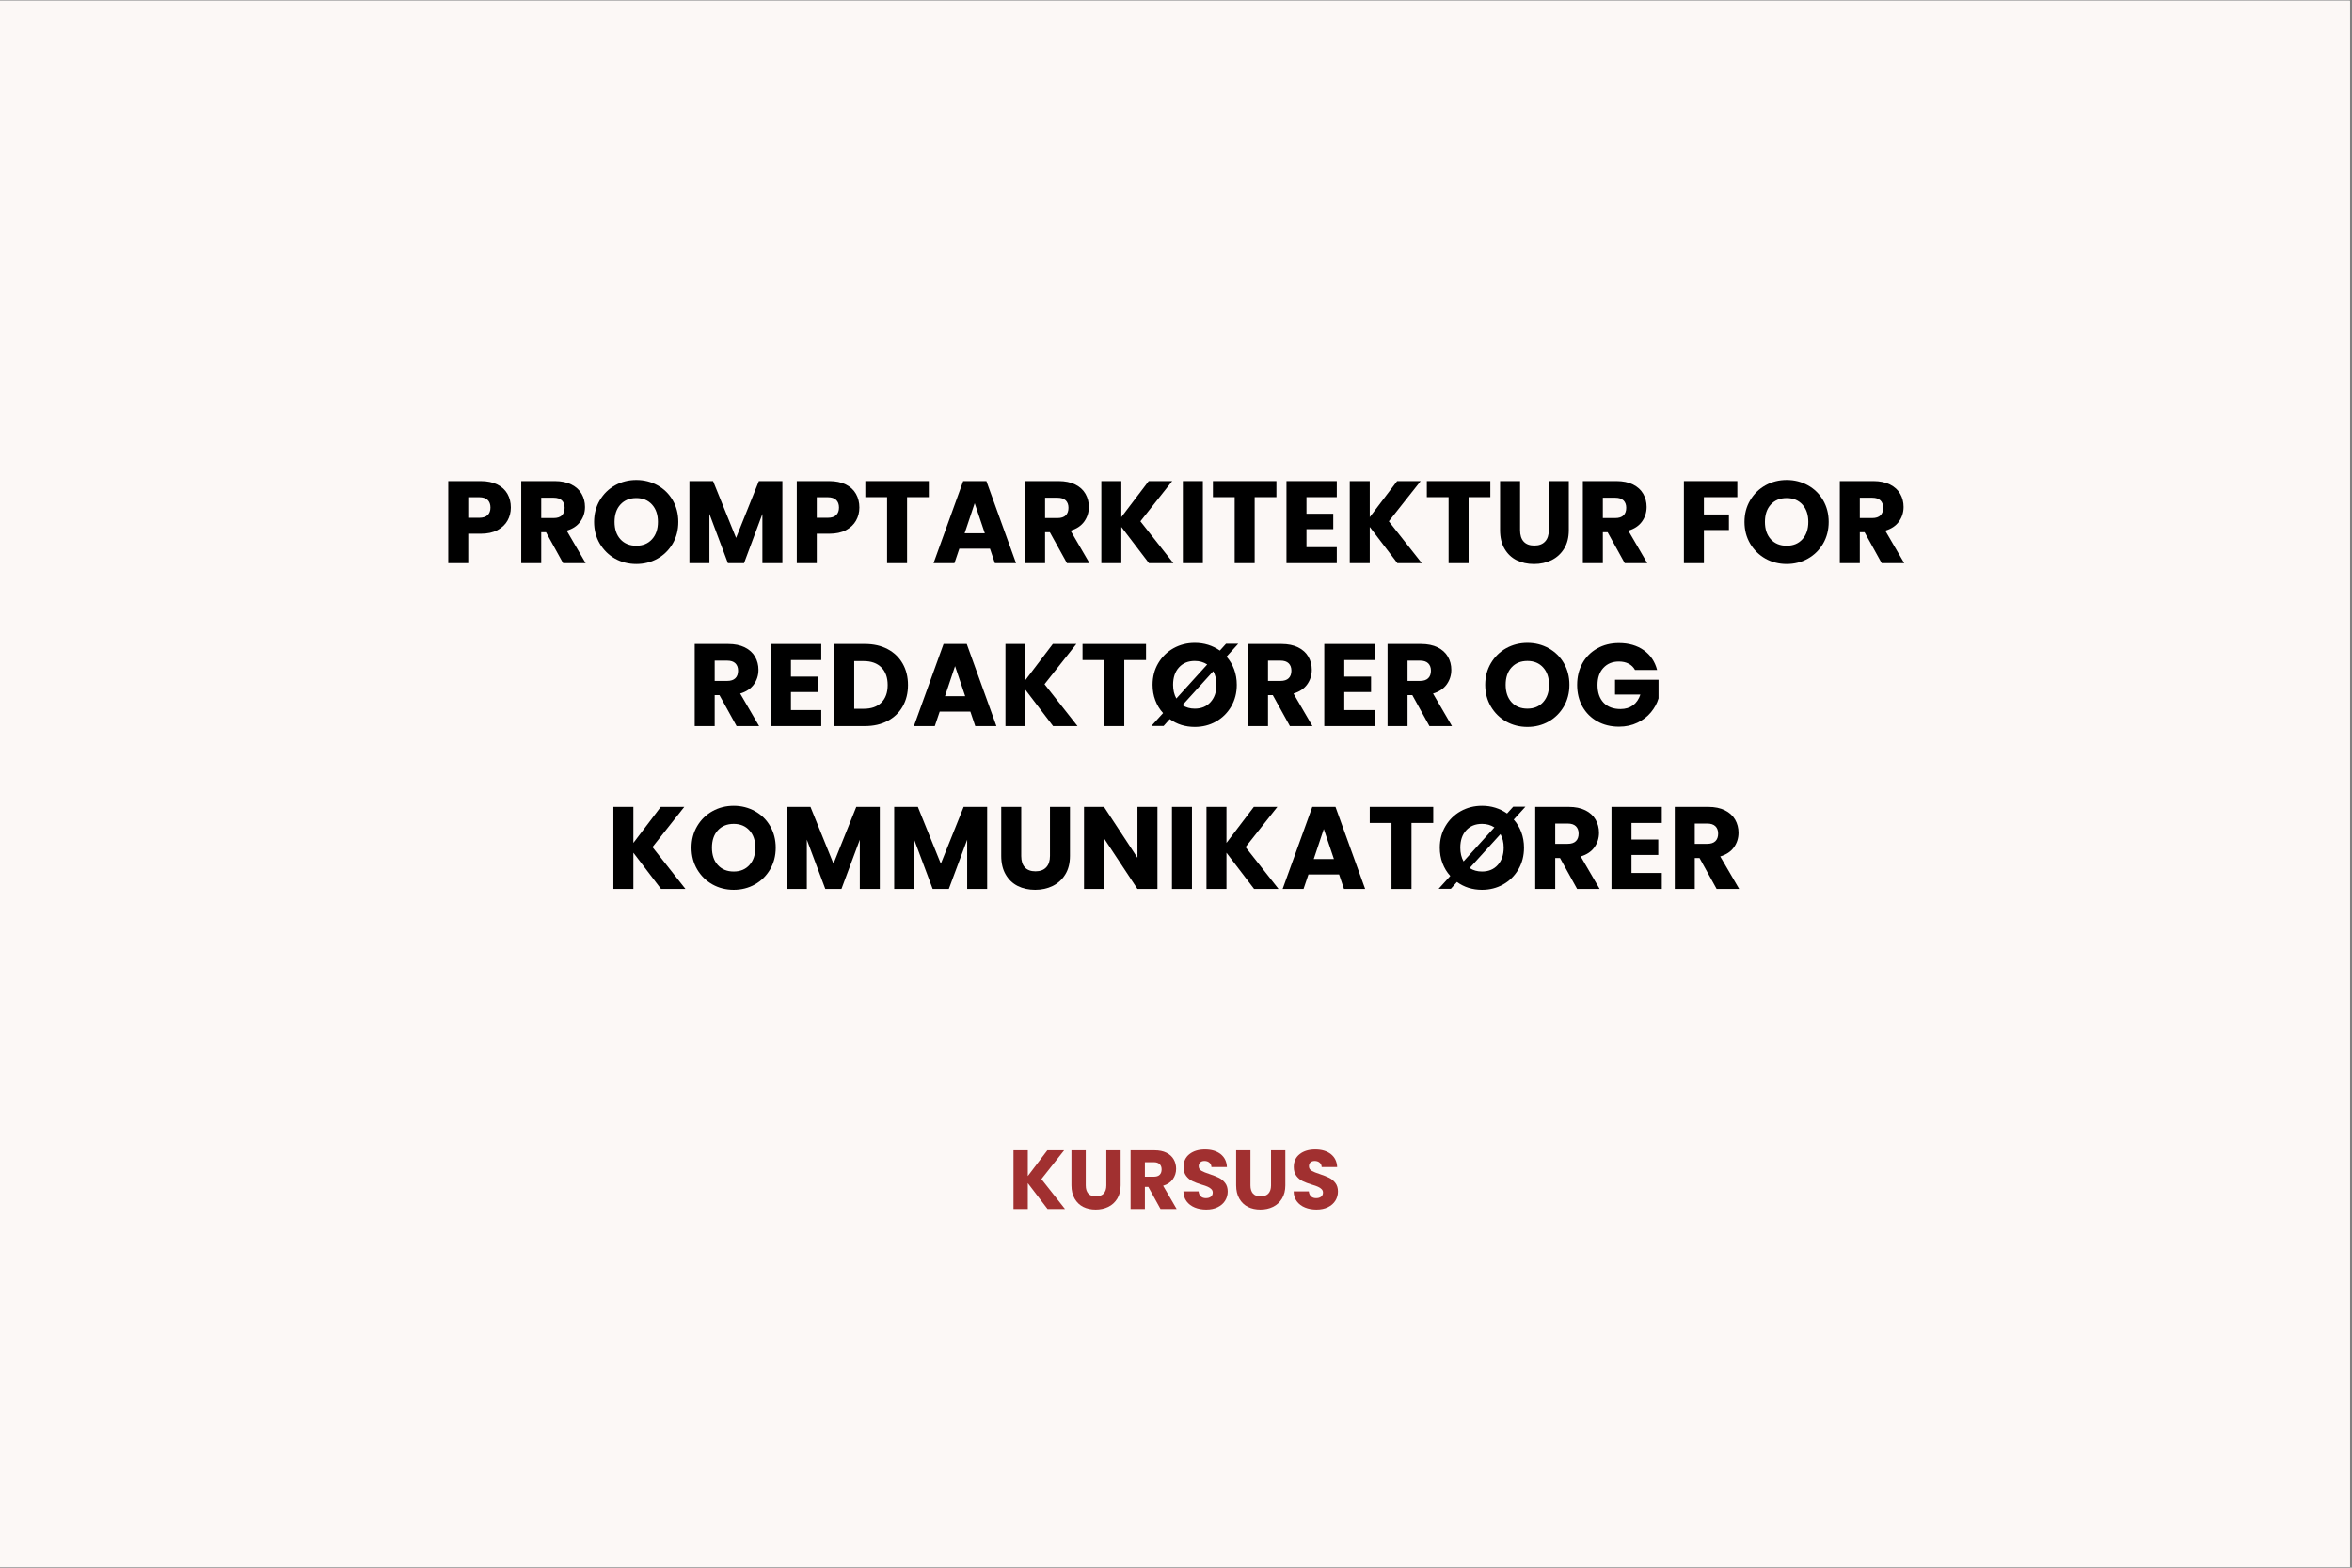 <svg xmlns="http://www.w3.org/2000/svg" xmlns:xlink="http://www.w3.org/1999/xlink" width="750" zoomAndPan="magnify" viewBox="0 0 562.5 375" height="500" preserveAspectRatio="xMidYMid meet" version="1.0"><rect x="0" y="0" width="562.5" height="375" fill="#808080" stroke="none"/><defs><g/><clipPath id="f8c5f2e2e6"><path d="M 0 0.168 L 562 0.168 L 562 374.832 L 0 374.832 Z M 0 0.168 " clip-rule="nonzero"/></clipPath></defs><g clip-path="url(#f8c5f2e2e6)"><path fill="#ffffff" d="M 0 0.168 L 562 0.168 L 562 374.832 L 0 374.832 Z M 0 0.168 " fill-opacity="1" fill-rule="nonzero"/><path fill="#fcf8f6" d="M 0 0.168 L 562 0.168 L 562 374.832 L 0 374.832 Z M 0 0.168 " fill-opacity="1" fill-rule="nonzero"/></g><g fill="#000000" fill-opacity="1"><g transform="translate(105.468, 134.716)"><g><path d="M 16.703 -13.312 C 16.703 -12.176 16.438 -11.133 15.906 -10.188 C 15.383 -9.25 14.582 -8.488 13.5 -7.906 C 12.426 -7.332 11.086 -7.047 9.484 -7.047 L 6.516 -7.047 L 6.516 0 L 1.734 0 L 1.734 -19.641 L 9.484 -19.641 C 11.047 -19.641 12.367 -19.367 13.453 -18.828 C 14.535 -18.285 15.348 -17.535 15.891 -16.578 C 16.43 -15.629 16.703 -14.539 16.703 -13.312 Z M 9.125 -10.859 C 10.031 -10.859 10.707 -11.07 11.156 -11.5 C 11.602 -11.926 11.828 -12.531 11.828 -13.312 C 11.828 -14.094 11.602 -14.695 11.156 -15.125 C 10.707 -15.562 10.031 -15.781 9.125 -15.781 L 6.516 -15.781 L 6.516 -10.859 Z M 9.125 -10.859 "/></g></g></g><g fill="#000000" fill-opacity="1"><g transform="translate(122.922, 134.716)"><g><path d="M 11.75 0 L 7.656 -7.406 L 6.516 -7.406 L 6.516 0 L 1.734 0 L 1.734 -19.641 L 9.766 -19.641 C 11.305 -19.641 12.625 -19.367 13.719 -18.828 C 14.812 -18.285 15.629 -17.539 16.172 -16.594 C 16.711 -15.656 16.984 -14.609 16.984 -13.453 C 16.984 -12.148 16.613 -10.984 15.875 -9.953 C 15.133 -8.93 14.047 -8.207 12.609 -7.781 L 17.141 0 Z M 6.516 -10.797 L 9.484 -10.797 C 10.359 -10.797 11.016 -11.008 11.453 -11.438 C 11.891 -11.863 12.109 -12.469 12.109 -13.25 C 12.109 -14 11.891 -14.586 11.453 -15.016 C 11.016 -15.441 10.359 -15.656 9.484 -15.656 L 6.516 -15.656 Z M 6.516 -10.797 "/></g></g></g><g fill="#000000" fill-opacity="1"><g transform="translate(141.159, 134.716)"><g><path d="M 11.016 0.203 C 9.172 0.203 7.477 -0.223 5.938 -1.078 C 4.406 -1.941 3.188 -3.141 2.281 -4.672 C 1.375 -6.211 0.922 -7.945 0.922 -9.875 C 0.922 -11.789 1.375 -13.516 2.281 -15.047 C 3.188 -16.578 4.406 -17.77 5.938 -18.625 C 7.477 -19.477 9.172 -19.906 11.016 -19.906 C 12.859 -19.906 14.551 -19.477 16.094 -18.625 C 17.633 -17.77 18.848 -16.578 19.734 -15.047 C 20.617 -13.516 21.062 -11.789 21.062 -9.875 C 21.062 -7.945 20.613 -6.211 19.719 -4.672 C 18.82 -3.141 17.609 -1.941 16.078 -1.078 C 14.547 -0.223 12.859 0.203 11.016 0.203 Z M 11.016 -4.172 C 12.586 -4.172 13.844 -4.691 14.781 -5.734 C 15.719 -6.773 16.188 -8.156 16.188 -9.875 C 16.188 -11.602 15.719 -12.984 14.781 -14.016 C 13.844 -15.055 12.586 -15.578 11.016 -15.578 C 9.43 -15.578 8.164 -15.062 7.219 -14.031 C 6.281 -13.008 5.812 -11.625 5.812 -9.875 C 5.812 -8.133 6.281 -6.75 7.219 -5.719 C 8.164 -4.688 9.43 -4.172 11.016 -4.172 Z M 11.016 -4.172 "/></g></g></g><g fill="#000000" fill-opacity="1"><g transform="translate(163.145, 134.716)"><g><path d="M 23.969 -19.641 L 23.969 0 L 19.188 0 L 19.188 -11.781 L 14.797 0 L 10.938 0 L 6.516 -11.797 L 6.516 0 L 1.734 0 L 1.734 -19.641 L 7.391 -19.641 L 12.891 -6.047 L 18.344 -19.641 Z M 23.969 -19.641 "/></g></g></g><g fill="#000000" fill-opacity="1"><g transform="translate(188.823, 134.716)"><g><path d="M 16.703 -13.312 C 16.703 -12.176 16.438 -11.133 15.906 -10.188 C 15.383 -9.25 14.582 -8.488 13.5 -7.906 C 12.426 -7.332 11.086 -7.047 9.484 -7.047 L 6.516 -7.047 L 6.516 0 L 1.734 0 L 1.734 -19.641 L 9.484 -19.641 C 11.047 -19.641 12.367 -19.367 13.453 -18.828 C 14.535 -18.285 15.348 -17.535 15.891 -16.578 C 16.43 -15.629 16.703 -14.539 16.703 -13.312 Z M 9.125 -10.859 C 10.031 -10.859 10.707 -11.07 11.156 -11.5 C 11.602 -11.926 11.828 -12.531 11.828 -13.312 C 11.828 -14.094 11.602 -14.695 11.156 -15.125 C 10.707 -15.562 10.031 -15.781 9.125 -15.781 L 6.516 -15.781 L 6.516 -10.859 Z M 9.125 -10.859 "/></g></g></g><g fill="#000000" fill-opacity="1"><g transform="translate(206.277, 134.716)"><g><path d="M 15.859 -19.641 L 15.859 -15.797 L 10.656 -15.797 L 10.656 0 L 5.875 0 L 5.875 -15.797 L 0.672 -15.797 L 0.672 -19.641 Z M 15.859 -19.641 "/></g></g></g><g fill="#000000" fill-opacity="1"><g transform="translate(222.808, 134.716)"><g><path d="M 13.953 -3.469 L 6.625 -3.469 L 5.453 0 L 0.453 0 L 7.547 -19.641 L 13.094 -19.641 L 20.188 0 L 15.125 0 Z M 12.719 -7.156 L 10.297 -14.344 L 7.891 -7.156 Z M 12.719 -7.156 "/></g></g></g><g fill="#000000" fill-opacity="1"><g transform="translate(243.423, 134.716)"><g><path d="M 11.75 0 L 7.656 -7.406 L 6.516 -7.406 L 6.516 0 L 1.734 0 L 1.734 -19.641 L 9.766 -19.641 C 11.305 -19.641 12.625 -19.367 13.719 -18.828 C 14.812 -18.285 15.629 -17.539 16.172 -16.594 C 16.711 -15.656 16.984 -14.609 16.984 -13.453 C 16.984 -12.148 16.613 -10.984 15.875 -9.953 C 15.133 -8.93 14.047 -8.207 12.609 -7.781 L 17.141 0 Z M 6.516 -10.797 L 9.484 -10.797 C 10.359 -10.797 11.016 -11.008 11.453 -11.438 C 11.891 -11.863 12.109 -12.469 12.109 -13.25 C 12.109 -14 11.891 -14.586 11.453 -15.016 C 11.016 -15.441 10.359 -15.656 9.484 -15.656 L 6.516 -15.656 Z M 6.516 -10.797 "/></g></g></g><g fill="#000000" fill-opacity="1"><g transform="translate(261.66, 134.716)"><g><path d="M 13.125 0 L 6.516 -8.672 L 6.516 0 L 1.734 0 L 1.734 -19.641 L 6.516 -19.641 L 6.516 -11.016 L 13.062 -19.641 L 18.688 -19.641 L 11.078 -10.016 L 18.969 0 Z M 13.125 0 "/></g></g></g><g fill="#000000" fill-opacity="1"><g transform="translate(281.156, 134.716)"><g><path d="M 6.516 -19.641 L 6.516 0 L 1.734 0 L 1.734 -19.641 Z M 6.516 -19.641 "/></g></g></g><g fill="#000000" fill-opacity="1"><g transform="translate(289.407, 134.716)"><g><path d="M 15.859 -19.641 L 15.859 -15.797 L 10.656 -15.797 L 10.656 0 L 5.875 0 L 5.875 -15.797 L 0.672 -15.797 L 0.672 -19.641 Z M 15.859 -19.641 "/></g></g></g><g fill="#000000" fill-opacity="1"><g transform="translate(305.938, 134.716)"><g><path d="M 6.516 -15.797 L 6.516 -11.828 L 12.922 -11.828 L 12.922 -8.141 L 6.516 -8.141 L 6.516 -3.828 L 13.766 -3.828 L 13.766 0 L 1.734 0 L 1.734 -19.641 L 13.766 -19.641 L 13.766 -15.797 Z M 6.516 -15.797 "/></g></g></g><g fill="#000000" fill-opacity="1"><g transform="translate(321.071, 134.716)"><g><path d="M 13.125 0 L 6.516 -8.672 L 6.516 0 L 1.734 0 L 1.734 -19.641 L 6.516 -19.641 L 6.516 -11.016 L 13.062 -19.641 L 18.688 -19.641 L 11.078 -10.016 L 18.969 0 Z M 13.125 0 "/></g></g></g><g fill="#000000" fill-opacity="1"><g transform="translate(340.567, 134.716)"><g><path d="M 15.859 -19.641 L 15.859 -15.797 L 10.656 -15.797 L 10.656 0 L 5.875 0 L 5.875 -15.797 L 0.672 -15.797 L 0.672 -19.641 Z M 15.859 -19.641 "/></g></g></g><g fill="#000000" fill-opacity="1"><g transform="translate(357.098, 134.716)"><g><path d="M 6.438 -19.641 L 6.438 -7.891 C 6.438 -6.711 6.723 -5.805 7.297 -5.172 C 7.879 -4.535 8.727 -4.219 9.844 -4.219 C 10.957 -4.219 11.812 -4.535 12.406 -5.172 C 13.008 -5.805 13.312 -6.711 13.312 -7.891 L 13.312 -19.641 L 18.094 -19.641 L 18.094 -7.922 C 18.094 -6.16 17.719 -4.676 16.969 -3.469 C 16.227 -2.258 15.227 -1.344 13.969 -0.719 C 12.707 -0.102 11.305 0.203 9.766 0.203 C 8.211 0.203 6.828 -0.098 5.609 -0.703 C 4.391 -1.316 3.426 -2.234 2.719 -3.453 C 2.008 -4.672 1.656 -6.16 1.656 -7.922 L 1.656 -19.641 Z M 6.438 -19.641 "/></g></g></g><g fill="#000000" fill-opacity="1"><g transform="translate(376.818, 134.716)"><g><path d="M 11.75 0 L 7.656 -7.406 L 6.516 -7.406 L 6.516 0 L 1.734 0 L 1.734 -19.641 L 9.766 -19.641 C 11.305 -19.641 12.625 -19.367 13.719 -18.828 C 14.812 -18.285 15.629 -17.539 16.172 -16.594 C 16.711 -15.656 16.984 -14.609 16.984 -13.453 C 16.984 -12.148 16.613 -10.984 15.875 -9.953 C 15.133 -8.93 14.047 -8.207 12.609 -7.781 L 17.141 0 Z M 6.516 -10.797 L 9.484 -10.797 C 10.359 -10.797 11.016 -11.008 11.453 -11.438 C 11.891 -11.863 12.109 -12.469 12.109 -13.25 C 12.109 -14 11.891 -14.586 11.453 -15.016 C 11.016 -15.441 10.359 -15.656 9.484 -15.656 L 6.516 -15.656 Z M 6.516 -10.797 "/></g></g></g><g fill="#000000" fill-opacity="1"><g transform="translate(395.055, 134.716)"><g/></g></g><g fill="#000000" fill-opacity="1"><g transform="translate(400.985, 134.716)"><g><path d="M 14.516 -19.641 L 14.516 -15.797 L 6.516 -15.797 L 6.516 -11.656 L 12.5 -11.656 L 12.5 -7.938 L 6.516 -7.938 L 6.516 0 L 1.734 0 L 1.734 -19.641 Z M 14.516 -19.641 "/></g></g></g><g fill="#000000" fill-opacity="1"><g transform="translate(416.285, 134.716)"><g><path d="M 11.016 0.203 C 9.172 0.203 7.477 -0.223 5.938 -1.078 C 4.406 -1.941 3.188 -3.141 2.281 -4.672 C 1.375 -6.211 0.922 -7.945 0.922 -9.875 C 0.922 -11.789 1.375 -13.516 2.281 -15.047 C 3.188 -16.578 4.406 -17.77 5.938 -18.625 C 7.477 -19.477 9.172 -19.906 11.016 -19.906 C 12.859 -19.906 14.551 -19.477 16.094 -18.625 C 17.633 -17.77 18.848 -16.578 19.734 -15.047 C 20.617 -13.516 21.062 -11.789 21.062 -9.875 C 21.062 -7.945 20.613 -6.211 19.719 -4.672 C 18.82 -3.141 17.609 -1.941 16.078 -1.078 C 14.547 -0.223 12.859 0.203 11.016 0.203 Z M 11.016 -4.172 C 12.586 -4.172 13.844 -4.691 14.781 -5.734 C 15.719 -6.773 16.188 -8.156 16.188 -9.875 C 16.188 -11.602 15.719 -12.984 14.781 -14.016 C 13.844 -15.055 12.586 -15.578 11.016 -15.578 C 9.43 -15.578 8.164 -15.062 7.219 -14.031 C 6.281 -13.008 5.812 -11.625 5.812 -9.875 C 5.812 -8.133 6.281 -6.75 7.219 -5.719 C 8.164 -4.688 9.43 -4.172 11.016 -4.172 Z M 11.016 -4.172 "/></g></g></g><g fill="#000000" fill-opacity="1"><g transform="translate(438.271, 134.716)"><g><path d="M 11.75 0 L 7.656 -7.406 L 6.516 -7.406 L 6.516 0 L 1.734 0 L 1.734 -19.641 L 9.766 -19.641 C 11.305 -19.641 12.625 -19.367 13.719 -18.828 C 14.812 -18.285 15.629 -17.539 16.172 -16.594 C 16.711 -15.656 16.984 -14.609 16.984 -13.453 C 16.984 -12.148 16.613 -10.984 15.875 -9.953 C 15.133 -8.93 14.047 -8.207 12.609 -7.781 L 17.141 0 Z M 6.516 -10.797 L 9.484 -10.797 C 10.359 -10.797 11.016 -11.008 11.453 -11.438 C 11.891 -11.863 12.109 -12.469 12.109 -13.25 C 12.109 -14 11.891 -14.586 11.453 -15.016 C 11.016 -15.441 10.359 -15.656 9.484 -15.656 L 6.516 -15.656 Z M 6.516 -10.797 "/></g></g></g><g fill="#000000" fill-opacity="1"><g transform="translate(164.408, 173.682)"><g><path d="M 11.75 0 L 7.656 -7.406 L 6.516 -7.406 L 6.516 0 L 1.734 0 L 1.734 -19.641 L 9.766 -19.641 C 11.305 -19.641 12.625 -19.367 13.719 -18.828 C 14.812 -18.285 15.629 -17.539 16.172 -16.594 C 16.711 -15.656 16.984 -14.609 16.984 -13.453 C 16.984 -12.148 16.613 -10.984 15.875 -9.953 C 15.133 -8.93 14.047 -8.207 12.609 -7.781 L 17.141 0 Z M 6.516 -10.797 L 9.484 -10.797 C 10.359 -10.797 11.016 -11.008 11.453 -11.438 C 11.891 -11.863 12.109 -12.469 12.109 -13.25 C 12.109 -14 11.891 -14.586 11.453 -15.016 C 11.016 -15.441 10.359 -15.656 9.484 -15.656 L 6.516 -15.656 Z M 6.516 -10.797 "/></g></g></g><g fill="#000000" fill-opacity="1"><g transform="translate(182.645, 173.682)"><g><path d="M 6.516 -15.797 L 6.516 -11.828 L 12.922 -11.828 L 12.922 -8.141 L 6.516 -8.141 L 6.516 -3.828 L 13.766 -3.828 L 13.766 0 L 1.734 0 L 1.734 -19.641 L 13.766 -19.641 L 13.766 -15.797 Z M 6.516 -15.797 "/></g></g></g><g fill="#000000" fill-opacity="1"><g transform="translate(197.778, 173.682)"><g><path d="M 9.094 -19.641 C 11.156 -19.641 12.961 -19.227 14.516 -18.406 C 16.066 -17.582 17.266 -16.426 18.109 -14.938 C 18.953 -13.457 19.375 -11.75 19.375 -9.812 C 19.375 -7.895 18.953 -6.191 18.109 -4.703 C 17.266 -3.211 16.062 -2.055 14.5 -1.234 C 12.945 -0.41 11.145 0 9.094 0 L 1.734 0 L 1.734 -19.641 Z M 8.781 -4.141 C 10.594 -4.141 12 -4.633 13 -5.625 C 14.008 -6.613 14.516 -8.008 14.516 -9.812 C 14.516 -11.625 14.008 -13.031 13 -14.031 C 12 -15.039 10.594 -15.547 8.781 -15.547 L 6.516 -15.547 L 6.516 -4.141 Z M 8.781 -4.141 "/></g></g></g><g fill="#000000" fill-opacity="1"><g transform="translate(218.113, 173.682)"><g><path d="M 13.953 -3.469 L 6.625 -3.469 L 5.453 0 L 0.453 0 L 7.547 -19.641 L 13.094 -19.641 L 20.188 0 L 15.125 0 Z M 12.719 -7.156 L 10.297 -14.344 L 7.891 -7.156 Z M 12.719 -7.156 "/></g></g></g><g fill="#000000" fill-opacity="1"><g transform="translate(238.728, 173.682)"><g><path d="M 13.125 0 L 6.516 -8.672 L 6.516 0 L 1.734 0 L 1.734 -19.641 L 6.516 -19.641 L 6.516 -11.016 L 13.062 -19.641 L 18.688 -19.641 L 11.078 -10.016 L 18.969 0 Z M 13.125 0 "/></g></g></g><g fill="#000000" fill-opacity="1"><g transform="translate(258.224, 173.682)"><g><path d="M 15.859 -19.641 L 15.859 -15.797 L 10.656 -15.797 L 10.656 0 L 5.875 0 L 5.875 -15.797 L 0.672 -15.797 L 0.672 -19.641 Z M 15.859 -19.641 "/></g></g></g><g fill="#000000" fill-opacity="1"><g transform="translate(274.755, 173.682)"><g><path d="M 18.578 -16.609 C 19.359 -15.734 19.961 -14.723 20.391 -13.578 C 20.816 -12.43 21.031 -11.195 21.031 -9.875 C 21.031 -7.945 20.582 -6.211 19.688 -4.672 C 18.789 -3.141 17.578 -1.941 16.047 -1.078 C 14.523 -0.223 12.836 0.203 10.984 0.203 C 9.867 0.203 8.801 0.047 7.781 -0.266 C 6.77 -0.586 5.844 -1.055 5 -1.672 L 3.531 -0.031 L 0.609 -0.031 L 3.406 -3.109 C 2.602 -3.984 1.984 -5 1.547 -6.156 C 1.109 -7.312 0.891 -8.551 0.891 -9.875 C 0.891 -11.789 1.344 -13.516 2.25 -15.047 C 3.156 -16.578 4.375 -17.77 5.906 -18.625 C 7.445 -19.477 9.141 -19.906 10.984 -19.906 C 13.223 -19.906 15.223 -19.289 16.984 -18.062 L 18.453 -19.688 L 21.375 -19.688 Z M 5.797 -9.875 C 5.797 -8.625 6.055 -7.531 6.578 -6.594 L 13.953 -14.734 C 13.098 -15.297 12.109 -15.578 10.984 -15.578 C 9.398 -15.578 8.141 -15.062 7.203 -14.031 C 6.266 -13.008 5.797 -11.625 5.797 -9.875 Z M 16.172 -9.875 C 16.172 -11.125 15.914 -12.207 15.406 -13.125 L 8.031 -5 C 8.883 -4.445 9.867 -4.172 10.984 -4.172 C 12.555 -4.172 13.812 -4.691 14.75 -5.734 C 15.695 -6.773 16.172 -8.156 16.172 -9.875 Z M 16.172 -9.875 "/></g></g></g><g fill="#000000" fill-opacity="1"><g transform="translate(296.74, 173.682)"><g><path d="M 11.75 0 L 7.656 -7.406 L 6.516 -7.406 L 6.516 0 L 1.734 0 L 1.734 -19.641 L 9.766 -19.641 C 11.305 -19.641 12.625 -19.367 13.719 -18.828 C 14.812 -18.285 15.629 -17.539 16.172 -16.594 C 16.711 -15.656 16.984 -14.609 16.984 -13.453 C 16.984 -12.148 16.613 -10.984 15.875 -9.953 C 15.133 -8.93 14.047 -8.207 12.609 -7.781 L 17.141 0 Z M 6.516 -10.797 L 9.484 -10.797 C 10.359 -10.797 11.016 -11.008 11.453 -11.438 C 11.891 -11.863 12.109 -12.469 12.109 -13.25 C 12.109 -14 11.891 -14.586 11.453 -15.016 C 11.016 -15.441 10.359 -15.656 9.484 -15.656 L 6.516 -15.656 Z M 6.516 -10.797 "/></g></g></g><g fill="#000000" fill-opacity="1"><g transform="translate(314.977, 173.682)"><g><path d="M 6.516 -15.797 L 6.516 -11.828 L 12.922 -11.828 L 12.922 -8.141 L 6.516 -8.141 L 6.516 -3.828 L 13.766 -3.828 L 13.766 0 L 1.734 0 L 1.734 -19.641 L 13.766 -19.641 L 13.766 -15.797 Z M 6.516 -15.797 "/></g></g></g><g fill="#000000" fill-opacity="1"><g transform="translate(330.11, 173.682)"><g><path d="M 11.75 0 L 7.656 -7.406 L 6.516 -7.406 L 6.516 0 L 1.734 0 L 1.734 -19.641 L 9.766 -19.641 C 11.305 -19.641 12.625 -19.367 13.719 -18.828 C 14.812 -18.285 15.629 -17.539 16.172 -16.594 C 16.711 -15.656 16.984 -14.609 16.984 -13.453 C 16.984 -12.148 16.613 -10.984 15.875 -9.953 C 15.133 -8.93 14.047 -8.207 12.609 -7.781 L 17.141 0 Z M 6.516 -10.797 L 9.484 -10.797 C 10.359 -10.797 11.016 -11.008 11.453 -11.438 C 11.891 -11.863 12.109 -12.469 12.109 -13.25 C 12.109 -14 11.891 -14.586 11.453 -15.016 C 11.016 -15.441 10.359 -15.656 9.484 -15.656 L 6.516 -15.656 Z M 6.516 -10.797 "/></g></g></g><g fill="#000000" fill-opacity="1"><g transform="translate(348.347, 173.682)"><g/></g></g><g fill="#000000" fill-opacity="1"><g transform="translate(354.277, 173.682)"><g><path d="M 11.016 0.203 C 9.172 0.203 7.477 -0.223 5.938 -1.078 C 4.406 -1.941 3.188 -3.141 2.281 -4.672 C 1.375 -6.211 0.922 -7.945 0.922 -9.875 C 0.922 -11.789 1.375 -13.516 2.281 -15.047 C 3.188 -16.578 4.406 -17.77 5.938 -18.625 C 7.477 -19.477 9.172 -19.906 11.016 -19.906 C 12.859 -19.906 14.551 -19.477 16.094 -18.625 C 17.633 -17.77 18.848 -16.578 19.734 -15.047 C 20.617 -13.516 21.062 -11.789 21.062 -9.875 C 21.062 -7.945 20.613 -6.211 19.719 -4.672 C 18.82 -3.141 17.609 -1.941 16.078 -1.078 C 14.547 -0.223 12.859 0.203 11.016 0.203 Z M 11.016 -4.172 C 12.586 -4.172 13.844 -4.691 14.781 -5.734 C 15.719 -6.773 16.188 -8.156 16.188 -9.875 C 16.188 -11.602 15.719 -12.984 14.781 -14.016 C 13.844 -15.055 12.586 -15.578 11.016 -15.578 C 9.43 -15.578 8.164 -15.062 7.219 -14.031 C 6.281 -13.008 5.812 -11.625 5.812 -9.875 C 5.812 -8.133 6.281 -6.75 7.219 -5.719 C 8.164 -4.688 9.43 -4.172 11.016 -4.172 Z M 11.016 -4.172 "/></g></g></g><g fill="#000000" fill-opacity="1"><g transform="translate(376.263, 173.682)"><g><path d="M 14.766 -13.422 C 14.41 -14.078 13.898 -14.578 13.234 -14.922 C 12.578 -15.266 11.801 -15.438 10.906 -15.438 C 9.363 -15.438 8.125 -14.926 7.188 -13.906 C 6.258 -12.895 5.797 -11.539 5.797 -9.844 C 5.797 -8.031 6.281 -6.613 7.25 -5.594 C 8.227 -4.582 9.578 -4.078 11.297 -4.078 C 12.473 -4.078 13.469 -4.375 14.281 -4.969 C 15.094 -5.57 15.68 -6.43 16.047 -7.547 L 9.984 -7.547 L 9.984 -11.078 L 20.391 -11.078 L 20.391 -6.625 C 20.035 -5.438 19.43 -4.328 18.578 -3.297 C 17.734 -2.273 16.656 -1.445 15.344 -0.812 C 14.039 -0.176 12.57 0.141 10.938 0.141 C 9 0.141 7.27 -0.281 5.75 -1.125 C 4.227 -1.977 3.039 -3.16 2.188 -4.672 C 1.344 -6.18 0.922 -7.906 0.922 -9.844 C 0.922 -11.781 1.344 -13.508 2.188 -15.031 C 3.039 -16.551 4.223 -17.734 5.734 -18.578 C 7.242 -19.43 8.969 -19.859 10.906 -19.859 C 13.258 -19.859 15.238 -19.289 16.844 -18.156 C 18.457 -17.02 19.523 -15.441 20.047 -13.422 Z M 14.766 -13.422 "/></g></g></g><g fill="#000000" fill-opacity="1"><g transform="translate(144.96, 212.647)"><g><path d="M 13.125 0 L 6.516 -8.672 L 6.516 0 L 1.734 0 L 1.734 -19.641 L 6.516 -19.641 L 6.516 -11.016 L 13.062 -19.641 L 18.688 -19.641 L 11.078 -10.016 L 18.969 0 Z M 13.125 0 "/></g></g></g><g fill="#000000" fill-opacity="1"><g transform="translate(164.456, 212.647)"><g><path d="M 11.016 0.203 C 9.172 0.203 7.477 -0.223 5.938 -1.078 C 4.406 -1.941 3.188 -3.141 2.281 -4.672 C 1.375 -6.211 0.922 -7.945 0.922 -9.875 C 0.922 -11.789 1.375 -13.516 2.281 -15.047 C 3.188 -16.578 4.406 -17.77 5.938 -18.625 C 7.477 -19.477 9.172 -19.906 11.016 -19.906 C 12.859 -19.906 14.551 -19.477 16.094 -18.625 C 17.633 -17.77 18.848 -16.578 19.734 -15.047 C 20.617 -13.516 21.062 -11.789 21.062 -9.875 C 21.062 -7.945 20.613 -6.211 19.719 -4.672 C 18.82 -3.141 17.609 -1.941 16.078 -1.078 C 14.547 -0.223 12.859 0.203 11.016 0.203 Z M 11.016 -4.172 C 12.586 -4.172 13.844 -4.691 14.781 -5.734 C 15.719 -6.773 16.188 -8.156 16.188 -9.875 C 16.188 -11.602 15.719 -12.984 14.781 -14.016 C 13.844 -15.055 12.586 -15.578 11.016 -15.578 C 9.43 -15.578 8.164 -15.062 7.219 -14.031 C 6.281 -13.008 5.812 -11.625 5.812 -9.875 C 5.812 -8.133 6.281 -6.75 7.219 -5.719 C 8.164 -4.688 9.43 -4.172 11.016 -4.172 Z M 11.016 -4.172 "/></g></g></g><g fill="#000000" fill-opacity="1"><g transform="translate(186.442, 212.647)"><g><path d="M 23.969 -19.641 L 23.969 0 L 19.188 0 L 19.188 -11.781 L 14.797 0 L 10.938 0 L 6.516 -11.797 L 6.516 0 L 1.734 0 L 1.734 -19.641 L 7.391 -19.641 L 12.891 -6.047 L 18.344 -19.641 Z M 23.969 -19.641 "/></g></g></g><g fill="#000000" fill-opacity="1"><g transform="translate(212.119, 212.647)"><g><path d="M 23.969 -19.641 L 23.969 0 L 19.188 0 L 19.188 -11.781 L 14.797 0 L 10.938 0 L 6.516 -11.797 L 6.516 0 L 1.734 0 L 1.734 -19.641 L 7.391 -19.641 L 12.891 -6.047 L 18.344 -19.641 Z M 23.969 -19.641 "/></g></g></g><g fill="#000000" fill-opacity="1"><g transform="translate(237.797, 212.647)"><g><path d="M 6.438 -19.641 L 6.438 -7.891 C 6.438 -6.711 6.723 -5.805 7.297 -5.172 C 7.879 -4.535 8.727 -4.219 9.844 -4.219 C 10.957 -4.219 11.812 -4.535 12.406 -5.172 C 13.008 -5.805 13.312 -6.711 13.312 -7.891 L 13.312 -19.641 L 18.094 -19.641 L 18.094 -7.922 C 18.094 -6.16 17.719 -4.676 16.969 -3.469 C 16.227 -2.258 15.227 -1.344 13.969 -0.719 C 12.707 -0.102 11.305 0.203 9.766 0.203 C 8.211 0.203 6.828 -0.098 5.609 -0.703 C 4.391 -1.316 3.426 -2.234 2.719 -3.453 C 2.008 -4.672 1.656 -6.16 1.656 -7.922 L 1.656 -19.641 Z M 6.438 -19.641 "/></g></g></g><g fill="#000000" fill-opacity="1"><g transform="translate(257.517, 212.647)"><g><path d="M 19.297 0 L 14.516 0 L 6.516 -12.109 L 6.516 0 L 1.734 0 L 1.734 -19.641 L 6.516 -19.641 L 14.516 -7.469 L 14.516 -19.641 L 19.297 -19.641 Z M 19.297 0 "/></g></g></g><g fill="#000000" fill-opacity="1"><g transform="translate(278.551, 212.647)"><g><path d="M 6.516 -19.641 L 6.516 0 L 1.734 0 L 1.734 -19.641 Z M 6.516 -19.641 "/></g></g></g><g fill="#000000" fill-opacity="1"><g transform="translate(286.803, 212.647)"><g><path d="M 13.125 0 L 6.516 -8.672 L 6.516 0 L 1.734 0 L 1.734 -19.641 L 6.516 -19.641 L 6.516 -11.016 L 13.062 -19.641 L 18.688 -19.641 L 11.078 -10.016 L 18.969 0 Z M 13.125 0 "/></g></g></g><g fill="#000000" fill-opacity="1"><g transform="translate(306.299, 212.647)"><g><path d="M 13.953 -3.469 L 6.625 -3.469 L 5.453 0 L 0.453 0 L 7.547 -19.641 L 13.094 -19.641 L 20.188 0 L 15.125 0 Z M 12.719 -7.156 L 10.297 -14.344 L 7.891 -7.156 Z M 12.719 -7.156 "/></g></g></g><g fill="#000000" fill-opacity="1"><g transform="translate(326.914, 212.647)"><g><path d="M 15.859 -19.641 L 15.859 -15.797 L 10.656 -15.797 L 10.656 0 L 5.875 0 L 5.875 -15.797 L 0.672 -15.797 L 0.672 -19.641 Z M 15.859 -19.641 "/></g></g></g><g fill="#000000" fill-opacity="1"><g transform="translate(343.445, 212.647)"><g><path d="M 18.578 -16.609 C 19.359 -15.734 19.961 -14.723 20.391 -13.578 C 20.816 -12.43 21.031 -11.195 21.031 -9.875 C 21.031 -7.945 20.582 -6.211 19.688 -4.672 C 18.789 -3.141 17.578 -1.941 16.047 -1.078 C 14.523 -0.223 12.836 0.203 10.984 0.203 C 9.867 0.203 8.801 0.047 7.781 -0.266 C 6.77 -0.586 5.844 -1.055 5 -1.672 L 3.531 -0.031 L 0.609 -0.031 L 3.406 -3.109 C 2.602 -3.984 1.984 -5 1.547 -6.156 C 1.109 -7.312 0.891 -8.551 0.891 -9.875 C 0.891 -11.789 1.344 -13.516 2.25 -15.047 C 3.156 -16.578 4.375 -17.77 5.906 -18.625 C 7.445 -19.477 9.141 -19.906 10.984 -19.906 C 13.223 -19.906 15.223 -19.289 16.984 -18.062 L 18.453 -19.688 L 21.375 -19.688 Z M 5.797 -9.875 C 5.797 -8.625 6.055 -7.531 6.578 -6.594 L 13.953 -14.734 C 13.098 -15.297 12.109 -15.578 10.984 -15.578 C 9.398 -15.578 8.141 -15.062 7.203 -14.031 C 6.266 -13.008 5.797 -11.625 5.797 -9.875 Z M 16.172 -9.875 C 16.172 -11.125 15.914 -12.207 15.406 -13.125 L 8.031 -5 C 8.883 -4.445 9.867 -4.172 10.984 -4.172 C 12.555 -4.172 13.812 -4.691 14.75 -5.734 C 15.695 -6.773 16.172 -8.156 16.172 -9.875 Z M 16.172 -9.875 "/></g></g></g><g fill="#000000" fill-opacity="1"><g transform="translate(365.43, 212.647)"><g><path d="M 11.75 0 L 7.656 -7.406 L 6.516 -7.406 L 6.516 0 L 1.734 0 L 1.734 -19.641 L 9.766 -19.641 C 11.305 -19.641 12.625 -19.367 13.719 -18.828 C 14.812 -18.285 15.629 -17.539 16.172 -16.594 C 16.711 -15.656 16.984 -14.609 16.984 -13.453 C 16.984 -12.148 16.613 -10.984 15.875 -9.953 C 15.133 -8.93 14.047 -8.207 12.609 -7.781 L 17.141 0 Z M 6.516 -10.797 L 9.484 -10.797 C 10.359 -10.797 11.016 -11.008 11.453 -11.438 C 11.891 -11.863 12.109 -12.469 12.109 -13.25 C 12.109 -14 11.891 -14.586 11.453 -15.016 C 11.016 -15.441 10.359 -15.656 9.484 -15.656 L 6.516 -15.656 Z M 6.516 -10.797 "/></g></g></g><g fill="#000000" fill-opacity="1"><g transform="translate(383.668, 212.647)"><g><path d="M 6.516 -15.797 L 6.516 -11.828 L 12.922 -11.828 L 12.922 -8.141 L 6.516 -8.141 L 6.516 -3.828 L 13.766 -3.828 L 13.766 0 L 1.734 0 L 1.734 -19.641 L 13.766 -19.641 L 13.766 -15.797 Z M 6.516 -15.797 "/></g></g></g><g fill="#000000" fill-opacity="1"><g transform="translate(398.8, 212.647)"><g><path d="M 11.75 0 L 7.656 -7.406 L 6.516 -7.406 L 6.516 0 L 1.734 0 L 1.734 -19.641 L 9.766 -19.641 C 11.305 -19.641 12.625 -19.367 13.719 -18.828 C 14.812 -18.285 15.629 -17.539 16.172 -16.594 C 16.711 -15.656 16.984 -14.609 16.984 -13.453 C 16.984 -12.148 16.613 -10.984 15.875 -9.953 C 15.133 -8.93 14.047 -8.207 12.609 -7.781 L 17.141 0 Z M 6.516 -10.797 L 9.484 -10.797 C 10.359 -10.797 11.016 -11.008 11.453 -11.438 C 11.891 -11.863 12.109 -12.469 12.109 -13.25 C 12.109 -14 11.891 -14.586 11.453 -15.016 C 11.016 -15.441 10.359 -15.656 9.484 -15.656 L 6.516 -15.656 Z M 6.516 -10.797 "/></g></g></g><g fill="#a13030" fill-opacity="1"><g transform="translate(241.151, 289.195)"><g><path d="M 9.375 0 L 4.656 -6.188 L 4.656 0 L 1.234 0 L 1.234 -14.031 L 4.656 -14.031 L 4.656 -7.875 L 9.328 -14.031 L 13.344 -14.031 L 7.906 -7.156 L 13.547 0 Z M 9.375 0 "/></g></g></g><g fill="#a13030" fill-opacity="1"><g transform="translate(255.073, 289.195)"><g><path d="M 4.594 -14.031 L 4.594 -5.641 C 4.594 -4.797 4.797 -4.145 5.203 -3.688 C 5.617 -3.238 6.227 -3.016 7.031 -3.016 C 7.832 -3.016 8.445 -3.238 8.875 -3.688 C 9.301 -4.145 9.516 -4.797 9.516 -5.641 L 9.516 -14.031 L 12.938 -14.031 L 12.938 -5.656 C 12.938 -4.406 12.664 -3.344 12.125 -2.469 C 11.594 -1.602 10.879 -0.953 9.984 -0.516 C 9.086 -0.078 8.082 0.141 6.969 0.141 C 5.863 0.141 4.875 -0.07 4 -0.5 C 3.133 -0.938 2.445 -1.594 1.938 -2.469 C 1.426 -3.344 1.172 -4.406 1.172 -5.656 L 1.172 -14.031 Z M 4.594 -14.031 "/></g></g></g><g fill="#a13030" fill-opacity="1"><g transform="translate(269.155, 289.195)"><g><path d="M 8.391 0 L 5.469 -5.297 L 4.656 -5.297 L 4.656 0 L 1.234 0 L 1.234 -14.031 L 6.969 -14.031 C 8.082 -14.031 9.023 -13.836 9.797 -13.453 C 10.578 -13.066 11.16 -12.535 11.547 -11.859 C 11.93 -11.191 12.125 -10.441 12.125 -9.609 C 12.125 -8.68 11.859 -7.848 11.328 -7.109 C 10.805 -6.379 10.035 -5.863 9.016 -5.562 L 12.25 0 Z M 4.656 -7.719 L 6.781 -7.719 C 7.406 -7.719 7.875 -7.867 8.188 -8.172 C 8.5 -8.484 8.656 -8.914 8.656 -9.469 C 8.656 -10 8.5 -10.414 8.188 -10.719 C 7.875 -11.031 7.406 -11.188 6.781 -11.188 L 4.656 -11.188 Z M 4.656 -7.719 "/></g></g></g><g fill="#a13030" fill-opacity="1"><g transform="translate(282.178, 289.195)"><g><path d="M 6.312 0.141 C 5.289 0.141 4.375 -0.023 3.562 -0.359 C 2.75 -0.691 2.098 -1.18 1.609 -1.828 C 1.117 -2.484 0.863 -3.273 0.844 -4.203 L 4.469 -4.203 C 4.531 -3.68 4.711 -3.281 5.016 -3 C 5.316 -2.727 5.719 -2.594 6.219 -2.594 C 6.719 -2.594 7.113 -2.707 7.406 -2.938 C 7.707 -3.176 7.859 -3.504 7.859 -3.922 C 7.859 -4.266 7.738 -4.547 7.5 -4.766 C 7.27 -4.992 6.984 -5.18 6.641 -5.328 C 6.305 -5.484 5.828 -5.648 5.203 -5.828 C 4.297 -6.109 3.555 -6.391 2.984 -6.672 C 2.41 -6.953 1.914 -7.363 1.5 -7.906 C 1.082 -8.457 0.875 -9.172 0.875 -10.047 C 0.875 -11.359 1.348 -12.383 2.297 -13.125 C 3.242 -13.863 4.477 -14.234 6 -14.234 C 7.539 -14.234 8.785 -13.863 9.734 -13.125 C 10.68 -12.383 11.188 -11.352 11.25 -10.031 L 7.547 -10.031 C 7.523 -10.488 7.359 -10.844 7.047 -11.094 C 6.742 -11.352 6.352 -11.484 5.875 -11.484 C 5.457 -11.484 5.125 -11.375 4.875 -11.156 C 4.625 -10.938 4.5 -10.625 4.5 -10.219 C 4.5 -9.758 4.711 -9.398 5.141 -9.141 C 5.566 -8.891 6.234 -8.617 7.141 -8.328 C 8.047 -8.023 8.781 -7.734 9.344 -7.453 C 9.906 -7.172 10.395 -6.766 10.812 -6.234 C 11.227 -5.703 11.438 -5.016 11.438 -4.172 C 11.438 -3.379 11.234 -2.656 10.828 -2 C 10.422 -1.344 9.828 -0.82 9.047 -0.438 C 8.273 -0.051 7.363 0.141 6.312 0.141 Z M 6.312 0.141 "/></g></g></g><g fill="#a13030" fill-opacity="1"><g transform="translate(294.462, 289.195)"><g><path d="M 4.594 -14.031 L 4.594 -5.641 C 4.594 -4.797 4.797 -4.145 5.203 -3.688 C 5.617 -3.238 6.227 -3.016 7.031 -3.016 C 7.832 -3.016 8.445 -3.238 8.875 -3.688 C 9.301 -4.145 9.516 -4.797 9.516 -5.641 L 9.516 -14.031 L 12.938 -14.031 L 12.938 -5.656 C 12.938 -4.406 12.664 -3.344 12.125 -2.469 C 11.594 -1.602 10.879 -0.953 9.984 -0.516 C 9.086 -0.078 8.082 0.141 6.969 0.141 C 5.863 0.141 4.875 -0.07 4 -0.5 C 3.133 -0.938 2.445 -1.594 1.938 -2.469 C 1.426 -3.344 1.172 -4.406 1.172 -5.656 L 1.172 -14.031 Z M 4.594 -14.031 "/></g></g></g><g fill="#a13030" fill-opacity="1"><g transform="translate(308.544, 289.195)"><g><path d="M 6.312 0.141 C 5.289 0.141 4.375 -0.023 3.562 -0.359 C 2.75 -0.691 2.098 -1.18 1.609 -1.828 C 1.117 -2.484 0.863 -3.273 0.844 -4.203 L 4.469 -4.203 C 4.531 -3.68 4.711 -3.281 5.016 -3 C 5.316 -2.727 5.719 -2.594 6.219 -2.594 C 6.719 -2.594 7.113 -2.707 7.406 -2.938 C 7.707 -3.176 7.859 -3.504 7.859 -3.922 C 7.859 -4.266 7.738 -4.547 7.5 -4.766 C 7.27 -4.992 6.984 -5.18 6.641 -5.328 C 6.305 -5.484 5.828 -5.648 5.203 -5.828 C 4.297 -6.109 3.555 -6.391 2.984 -6.672 C 2.41 -6.953 1.914 -7.363 1.5 -7.906 C 1.082 -8.457 0.875 -9.172 0.875 -10.047 C 0.875 -11.359 1.348 -12.383 2.297 -13.125 C 3.242 -13.863 4.477 -14.234 6 -14.234 C 7.539 -14.234 8.785 -13.863 9.734 -13.125 C 10.68 -12.383 11.188 -11.352 11.25 -10.031 L 7.547 -10.031 C 7.523 -10.488 7.359 -10.844 7.047 -11.094 C 6.742 -11.352 6.352 -11.484 5.875 -11.484 C 5.457 -11.484 5.125 -11.375 4.875 -11.156 C 4.625 -10.938 4.5 -10.625 4.5 -10.219 C 4.5 -9.758 4.711 -9.398 5.141 -9.141 C 5.566 -8.891 6.234 -8.617 7.141 -8.328 C 8.047 -8.023 8.781 -7.734 9.344 -7.453 C 9.906 -7.172 10.395 -6.766 10.812 -6.234 C 11.227 -5.703 11.438 -5.016 11.438 -4.172 C 11.438 -3.379 11.234 -2.656 10.828 -2 C 10.422 -1.344 9.828 -0.82 9.047 -0.438 C 8.273 -0.051 7.363 0.141 6.312 0.141 Z M 6.312 0.141 "/></g></g></g></svg>